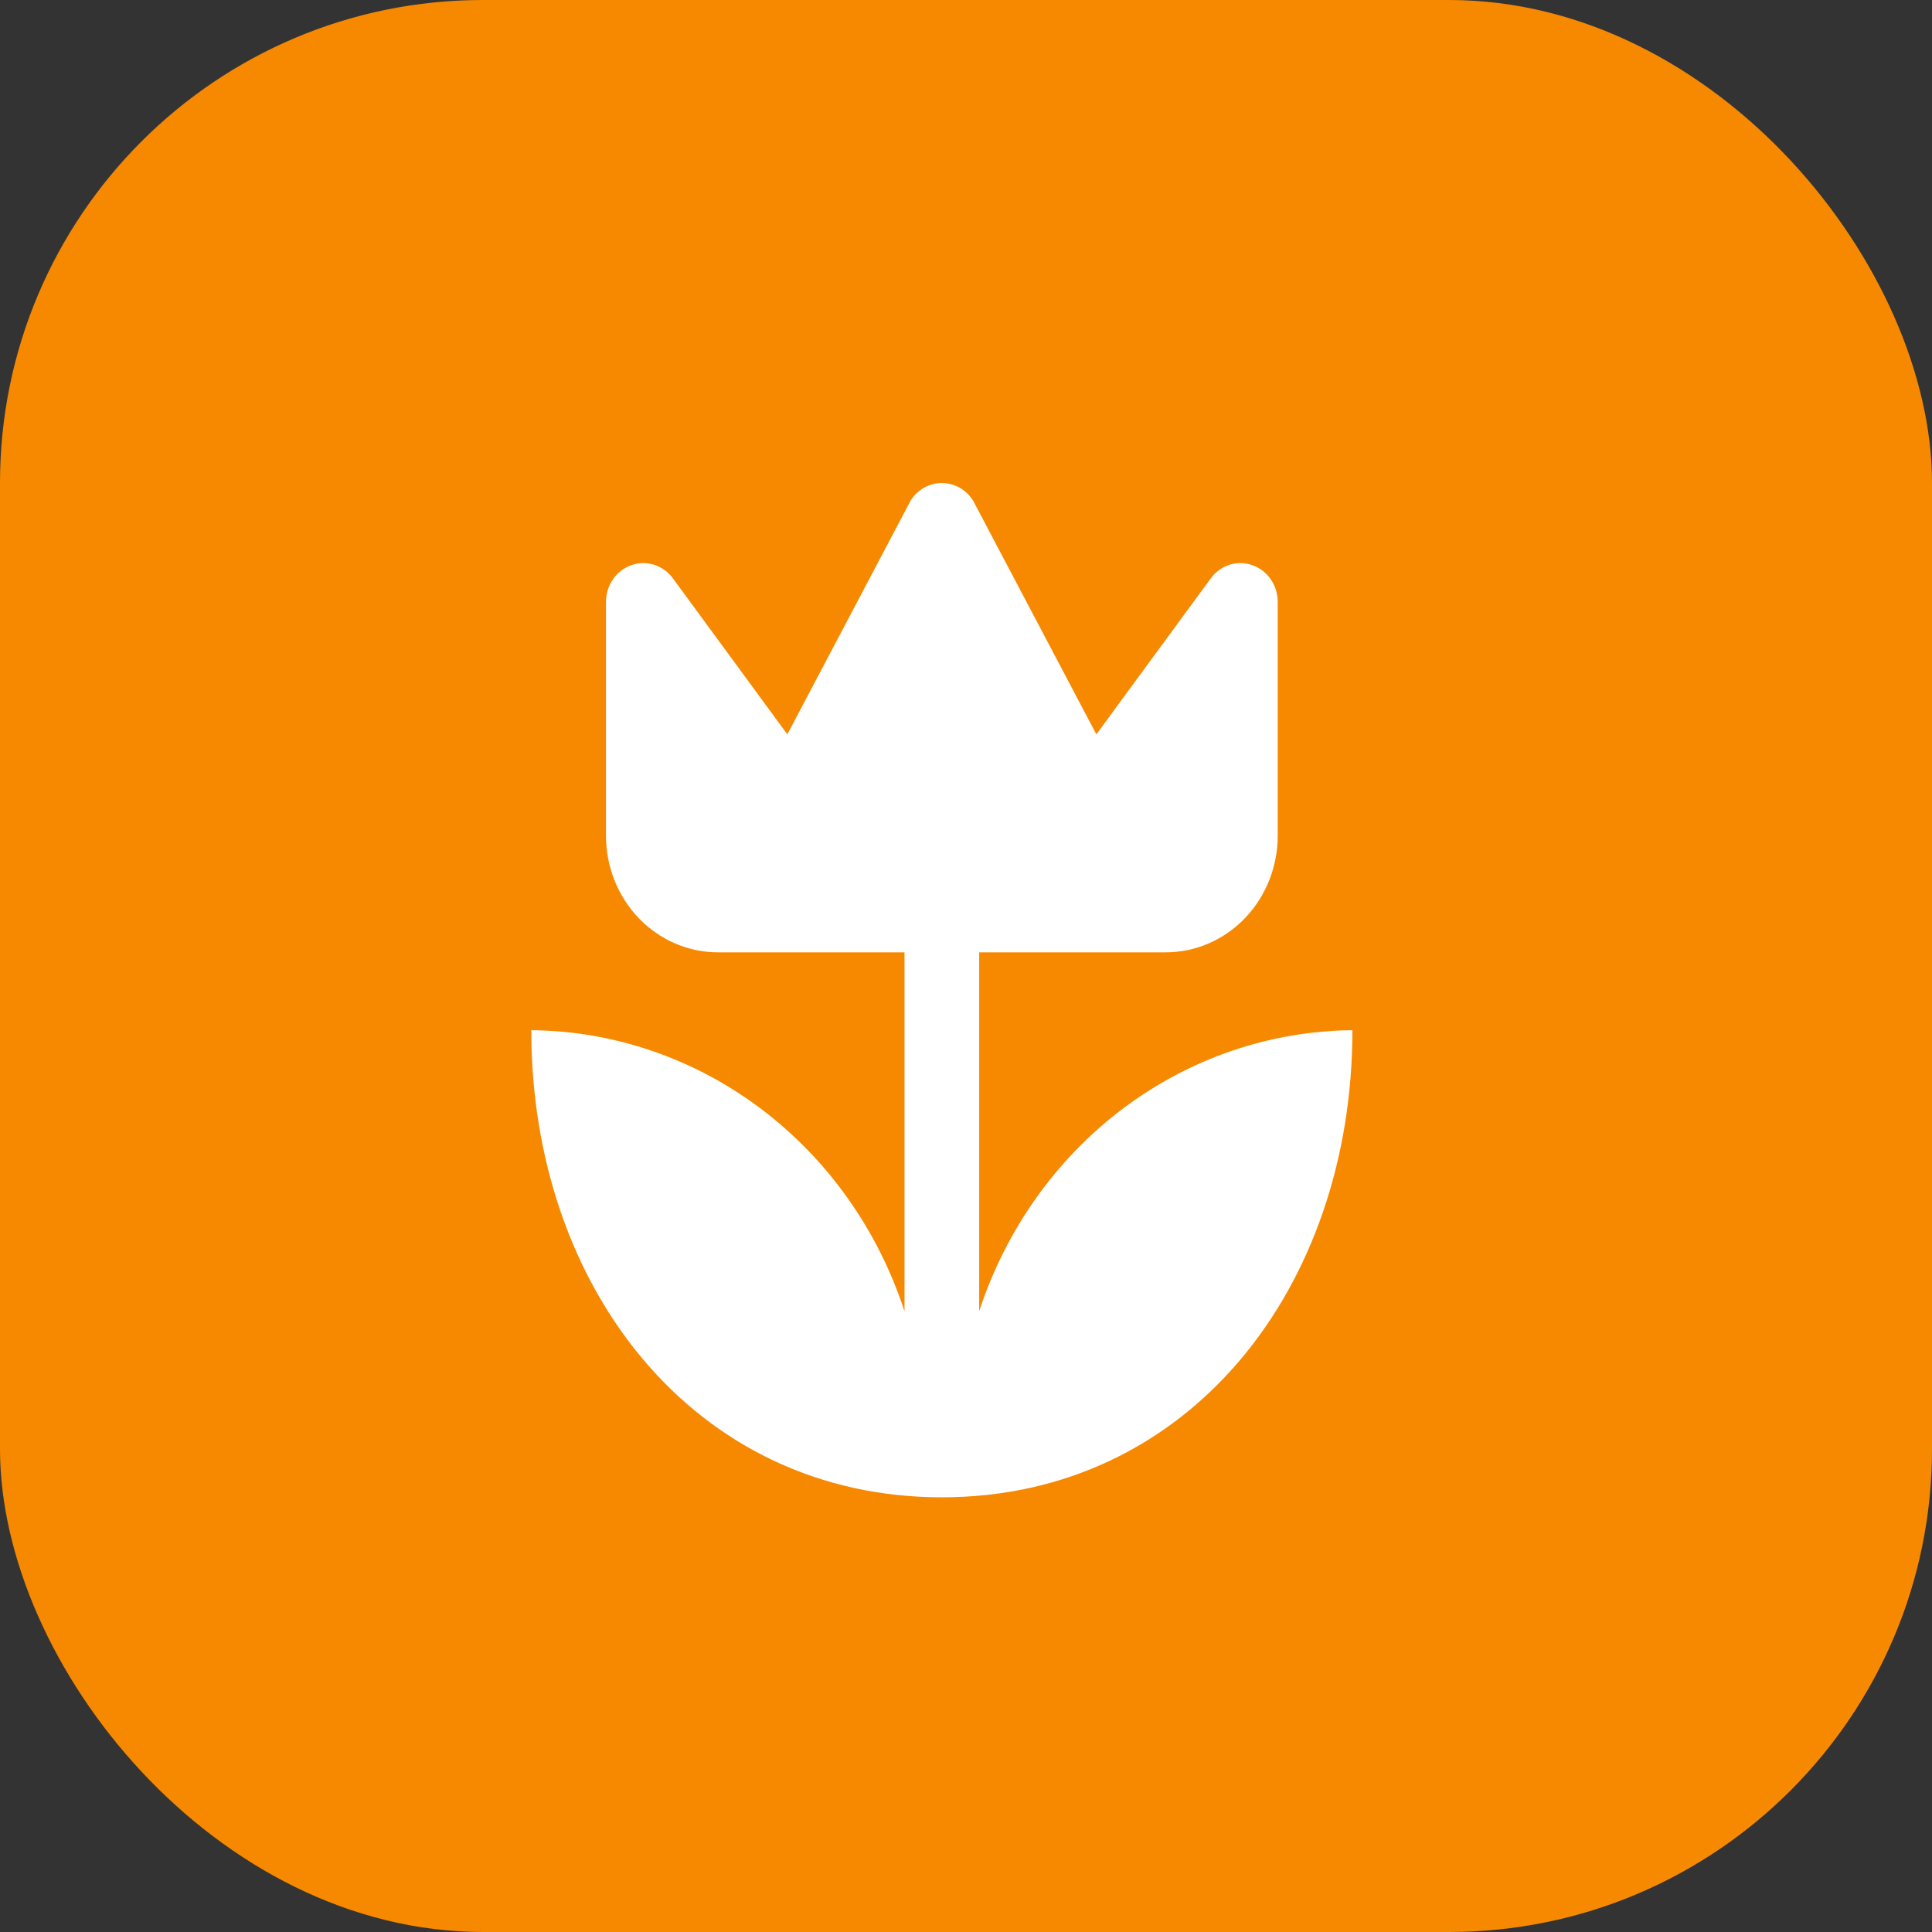 <?xml version="1.0" encoding="UTF-8"?> <svg xmlns="http://www.w3.org/2000/svg" width="40" height="40" viewBox="0 0 40 40" fill="none"><rect x="0" y="0" width="40" height="40" fill="#333333" stroke="none"/><rect width="40" height="40" rx="10" fill="#F78900"></rect><path d="M28 21.329C28 26.664 24.616 31 19.5 31C14.384 31 11 26.664 11 21.329C12.707 21.344 14.368 21.912 15.752 22.954C17.137 23.997 18.176 25.462 18.727 27.148V19.717H14.864C14.249 19.717 13.659 19.462 13.224 19.009C12.79 18.556 12.546 17.941 12.546 17.299V12.464C12.546 12.295 12.597 12.13 12.691 11.993C12.786 11.856 12.92 11.753 13.074 11.7C13.228 11.646 13.394 11.644 13.549 11.695C13.703 11.745 13.839 11.845 13.936 11.98L16.301 15.204L18.851 10.369C18.921 10.255 19.017 10.162 19.131 10.098C19.244 10.034 19.371 10 19.5 10C19.629 10 19.756 10.034 19.869 10.098C19.983 10.162 20.079 10.255 20.149 10.369L22.699 15.204L25.064 11.98C25.161 11.845 25.297 11.745 25.451 11.695C25.606 11.644 25.772 11.646 25.926 11.7C26.08 11.753 26.214 11.856 26.309 11.993C26.404 12.13 26.454 12.295 26.454 12.464V17.299C26.454 17.941 26.21 18.556 25.776 19.009C25.341 19.462 24.751 19.717 24.136 19.717H20.273V27.148C20.824 25.462 21.863 23.997 23.247 22.954C24.632 21.912 26.293 21.344 28 21.329Z" fill="white"></path></svg> 